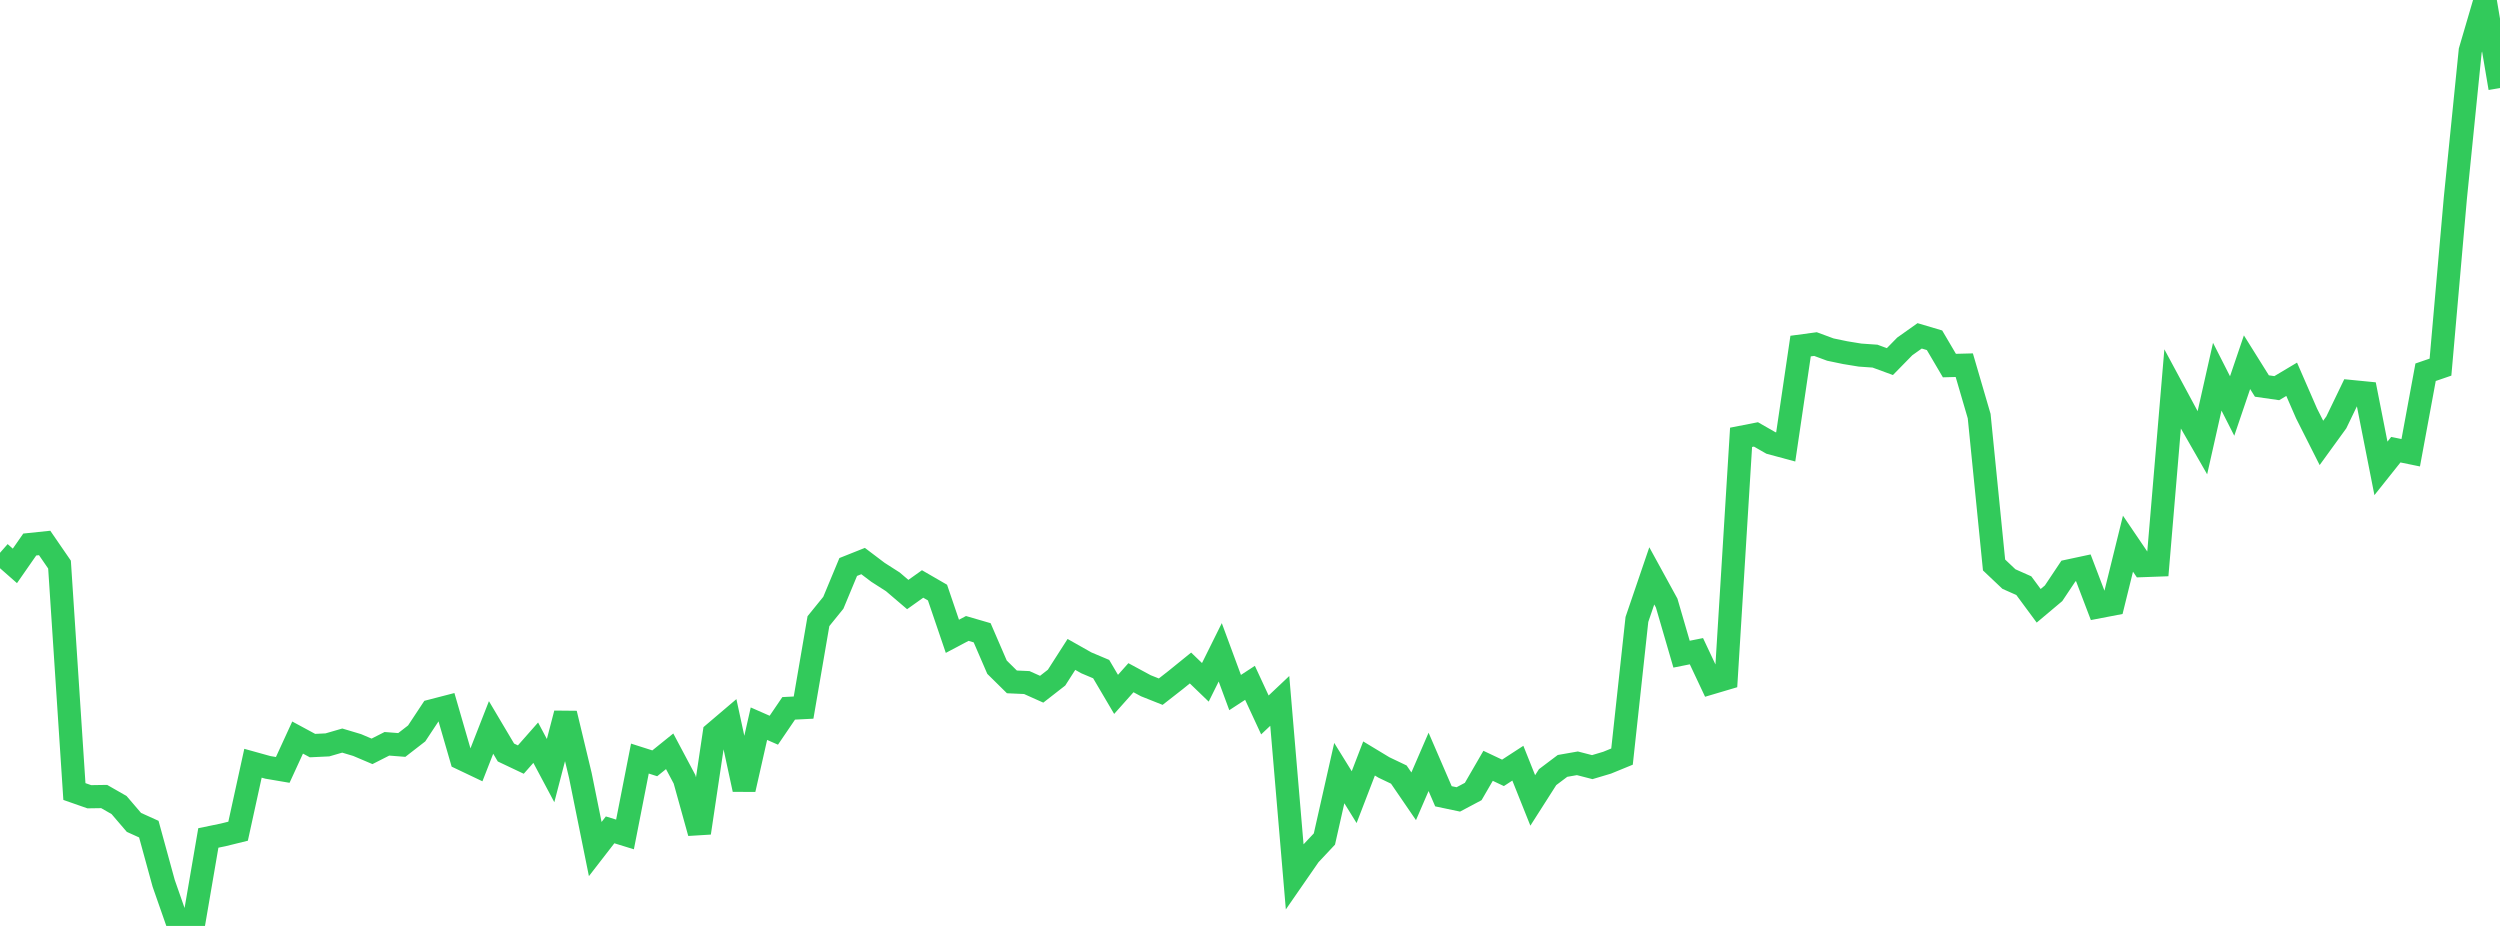 <?xml version="1.0" standalone="no"?>
<!DOCTYPE svg PUBLIC "-//W3C//DTD SVG 1.1//EN" "http://www.w3.org/Graphics/SVG/1.1/DTD/svg11.dtd">

<svg width="135" height="50" viewBox="0 0 135 50" preserveAspectRatio="none" 
  xmlns="http://www.w3.org/2000/svg"
  xmlns:xlink="http://www.w3.org/1999/xlink">


<polyline points="0.0, 29.851 0.804, 30.558 1.607, 29.404 2.411, 29.32 3.214, 30.488 4.018, 42.743 4.821, 43.024 5.625, 43.012 6.429, 43.472 7.232, 44.409 8.036, 44.773 8.839, 47.701 9.643, 50.0 10.446, 49.935 11.25, 45.249 12.054, 45.083 12.857, 44.885 13.661, 41.215 14.464, 41.438 15.268, 41.575 16.071, 39.828 16.875, 40.262 17.679, 40.224 18.482, 39.991 19.286, 40.232 20.089, 40.573 20.893, 40.165 21.696, 40.228 22.5, 39.605 23.304, 38.389 24.107, 38.181 24.911, 40.955 25.714, 41.337 26.518, 39.282 27.321, 40.636 28.125, 41.017 28.929, 40.105 29.732, 41.613 30.536, 38.528 31.339, 41.873 32.143, 45.849 32.946, 44.812 33.75, 45.06 34.554, 40.963 35.357, 41.219 36.161, 40.57 36.964, 42.081 37.768, 44.975 38.571, 39.589 39.375, 38.905 40.179, 42.628 40.982, 39.079 41.786, 39.432 42.589, 38.251 43.393, 38.21 44.196, 33.542 45.0, 32.55 45.804, 30.617 46.607, 30.297 47.411, 30.905 48.214, 31.419 49.018, 32.105 49.821, 31.534 50.625, 31.999 51.429, 34.361 52.232, 33.936 53.036, 34.17 53.839, 36.029 54.643, 36.822 55.446, 36.858 56.25, 37.218 57.054, 36.592 57.857, 35.339 58.661, 35.793 59.464, 36.132 60.268, 37.497 61.071, 36.596 61.875, 37.03 62.679, 37.35 63.482, 36.723 64.286, 36.072 65.089, 36.846 65.893, 35.225 66.696, 37.398 67.5, 36.873 68.304, 38.607 69.107, 37.849 69.911, 47.323 70.714, 46.163 71.518, 45.307 72.321, 41.747 73.125, 43.046 73.929, 40.958 74.732, 41.443 75.536, 41.827 76.339, 43 77.143, 41.141 77.946, 42.999 78.75, 43.168 79.554, 42.741 80.357, 41.354 81.161, 41.734 81.964, 41.212 82.768, 43.223 83.571, 41.965 84.375, 41.359 85.179, 41.218 85.982, 41.425 86.786, 41.185 87.589, 40.856 88.393, 33.451 89.196, 31.097 90.0, 32.565 90.804, 35.325 91.607, 35.165 92.411, 36.873 93.214, 36.635 94.018, 23.615 94.821, 23.458 95.625, 23.918 96.429, 24.135 97.232, 18.688 98.036, 18.58 98.839, 18.877 99.643, 19.044 100.446, 19.175 101.25, 19.231 102.054, 19.526 102.857, 18.706 103.661, 18.136 104.464, 18.374 105.268, 19.741 106.071, 19.72 106.875, 22.47 107.679, 30.509 108.482, 31.269 109.286, 31.626 110.089, 32.713 110.893, 32.037 111.696, 30.834 112.5, 30.662 113.304, 32.771 114.107, 32.617 114.911, 29.359 115.714, 30.542 116.518, 30.513 117.321, 21.01 118.125, 22.505 118.929, 23.908 119.732, 20.342 120.536, 21.924 121.339, 19.559 122.143, 20.845 122.946, 20.96 123.75, 20.481 124.554, 22.326 125.357, 23.917 126.161, 22.808 126.964, 21.143 127.768, 21.222 128.571, 25.292 129.375, 24.283 130.179, 24.448 130.982, 20.101 131.786, 19.825 132.589, 10.699 133.393, 2.737 134.196, 0.0 135.0, 4.755" fill="none" stroke="#32ca5b" stroke-width="1.25"/>

</svg>